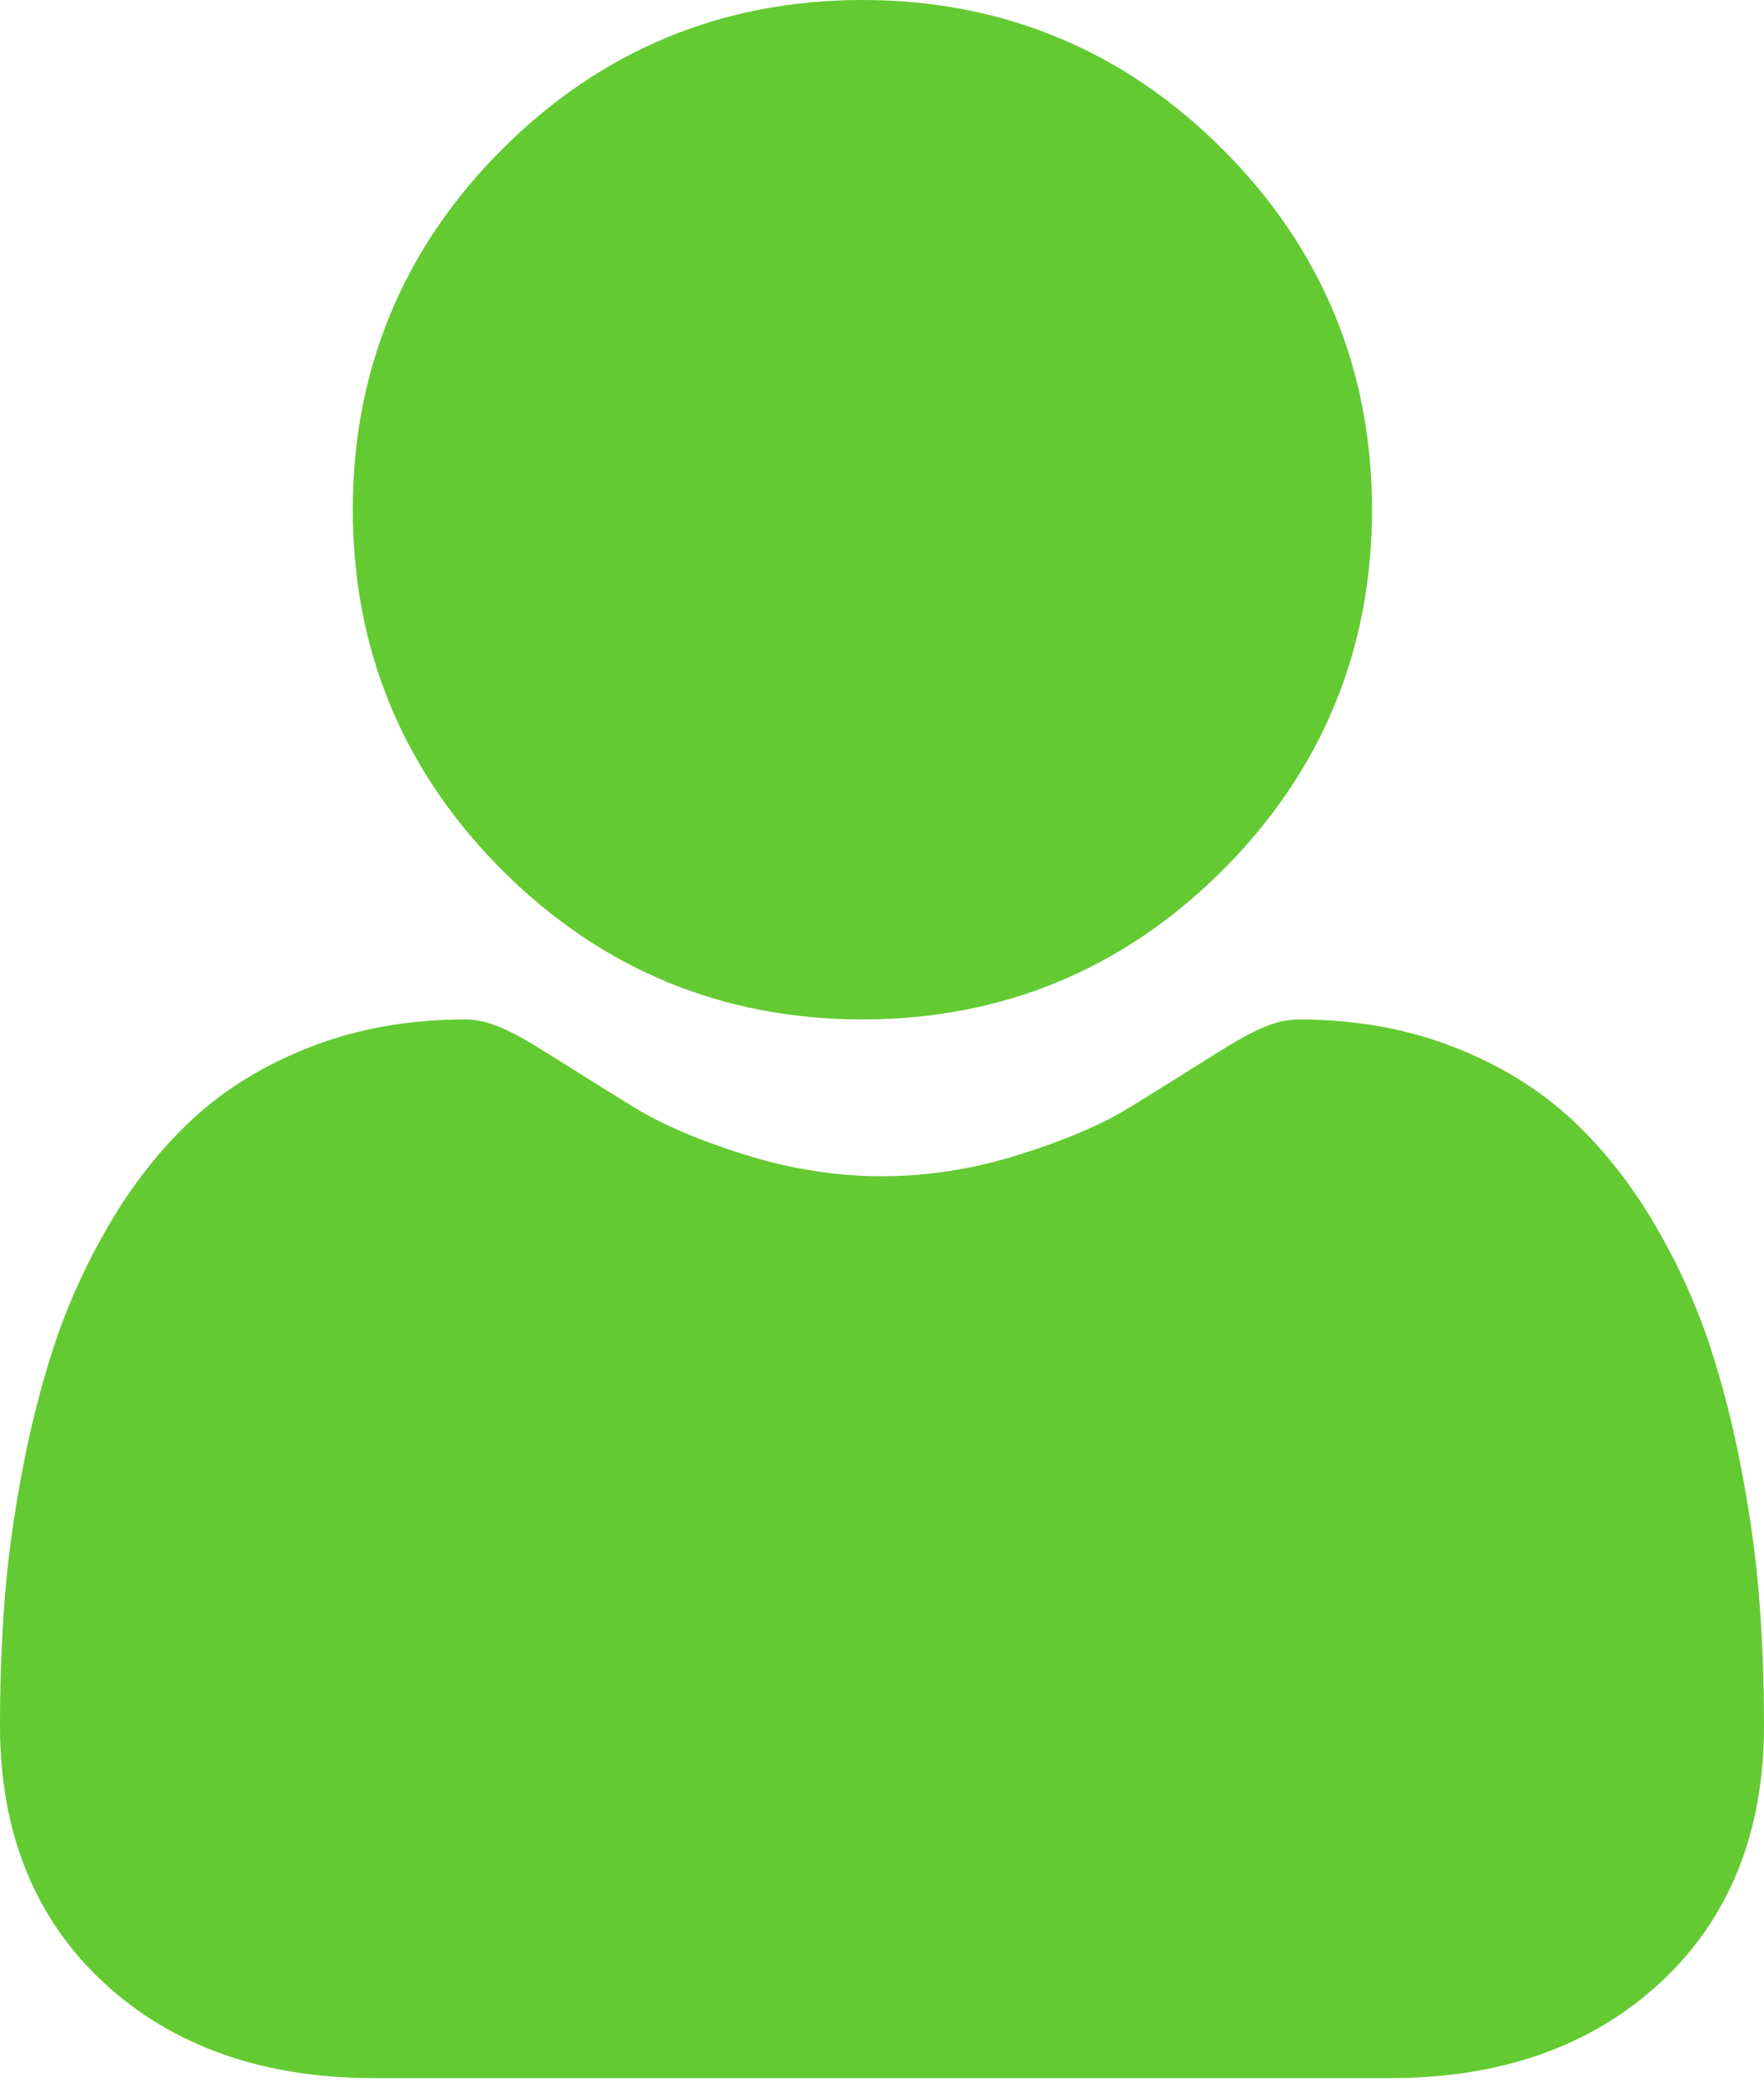 <?xml version="1.0" encoding="UTF-8"?>
<svg width="50px" height="59px" viewBox="0 0 50 59" version="1.1" xmlns="http://www.w3.org/2000/svg" xmlns:xlink="http://www.w3.org/1999/xlink">
    <!-- Generator: Sketch 52.6 (67491) - http://www.bohemiancoding.com/sketch -->
    <title>person</title>
    <desc>Created with Sketch.</desc>
    <g id="Page-1" stroke="none" stroke-width="1" fill="none" fill-rule="evenodd">
        <g id="Landing" transform="translate(-384, -1070)" fill="#63CA32">
            <g id="person" transform="translate(384, 1070)">
                <path d="M24.444,28.889 C28.413,28.889 31.85,27.465 34.658,24.657 C37.465,21.849 38.889,18.413 38.889,14.444 C38.889,10.476 37.465,7.04 34.657,4.231 C31.849,1.423 28.413,0 24.444,0 C20.475,0 17.04,1.423 14.232,4.231 C11.424,7.039 10,10.476 10,14.444 C10,18.413 11.424,21.849 14.232,24.657 C17.041,27.465 20.477,28.889 24.444,28.889 Z" id="Path"></path>
                <path d="M49.879,45.481 C49.798,44.35 49.634,43.116 49.393,41.814 C49.15,40.501 48.837,39.261 48.462,38.127 C48.075,36.955 47.548,35.798 46.897,34.689 C46.221,33.538 45.427,32.535 44.537,31.71 C43.605,30.848 42.465,30.154 41.146,29.648 C39.832,29.144 38.376,28.889 36.818,28.889 C36.206,28.889 35.615,29.132 34.472,29.853 C33.769,30.297 32.946,30.81 32.028,31.378 C31.243,31.863 30.18,32.317 28.866,32.727 C27.584,33.129 26.283,33.333 24.999,33.333 C23.714,33.333 22.413,33.129 21.13,32.727 C19.818,32.317 18.755,31.863 17.971,31.379 C17.061,30.816 16.238,30.303 15.524,29.852 C14.383,29.132 13.791,28.889 13.179,28.889 C11.621,28.889 10.165,29.144 8.852,29.648 C7.534,30.153 6.393,30.847 5.461,31.711 C4.57,32.536 3.776,33.538 3.101,34.689 C2.451,35.798 1.924,36.955 1.536,38.128 C1.162,39.261 0.849,40.501 0.605,41.814 C0.364,43.115 0.201,44.348 0.12,45.482 C0.04,46.592 0,47.745 0,48.909 C0,51.938 0.994,54.39 2.956,56.199 C4.892,57.983 7.455,58.889 10.572,58.889 L39.428,58.889 C42.545,58.889 45.107,57.984 47.044,56.199 C49.006,54.392 50,51.939 50,48.908 C50,47.739 49.959,46.586 49.879,45.481 Z" id="Path"></path>
            </g>
        </g>
    </g>
</svg>